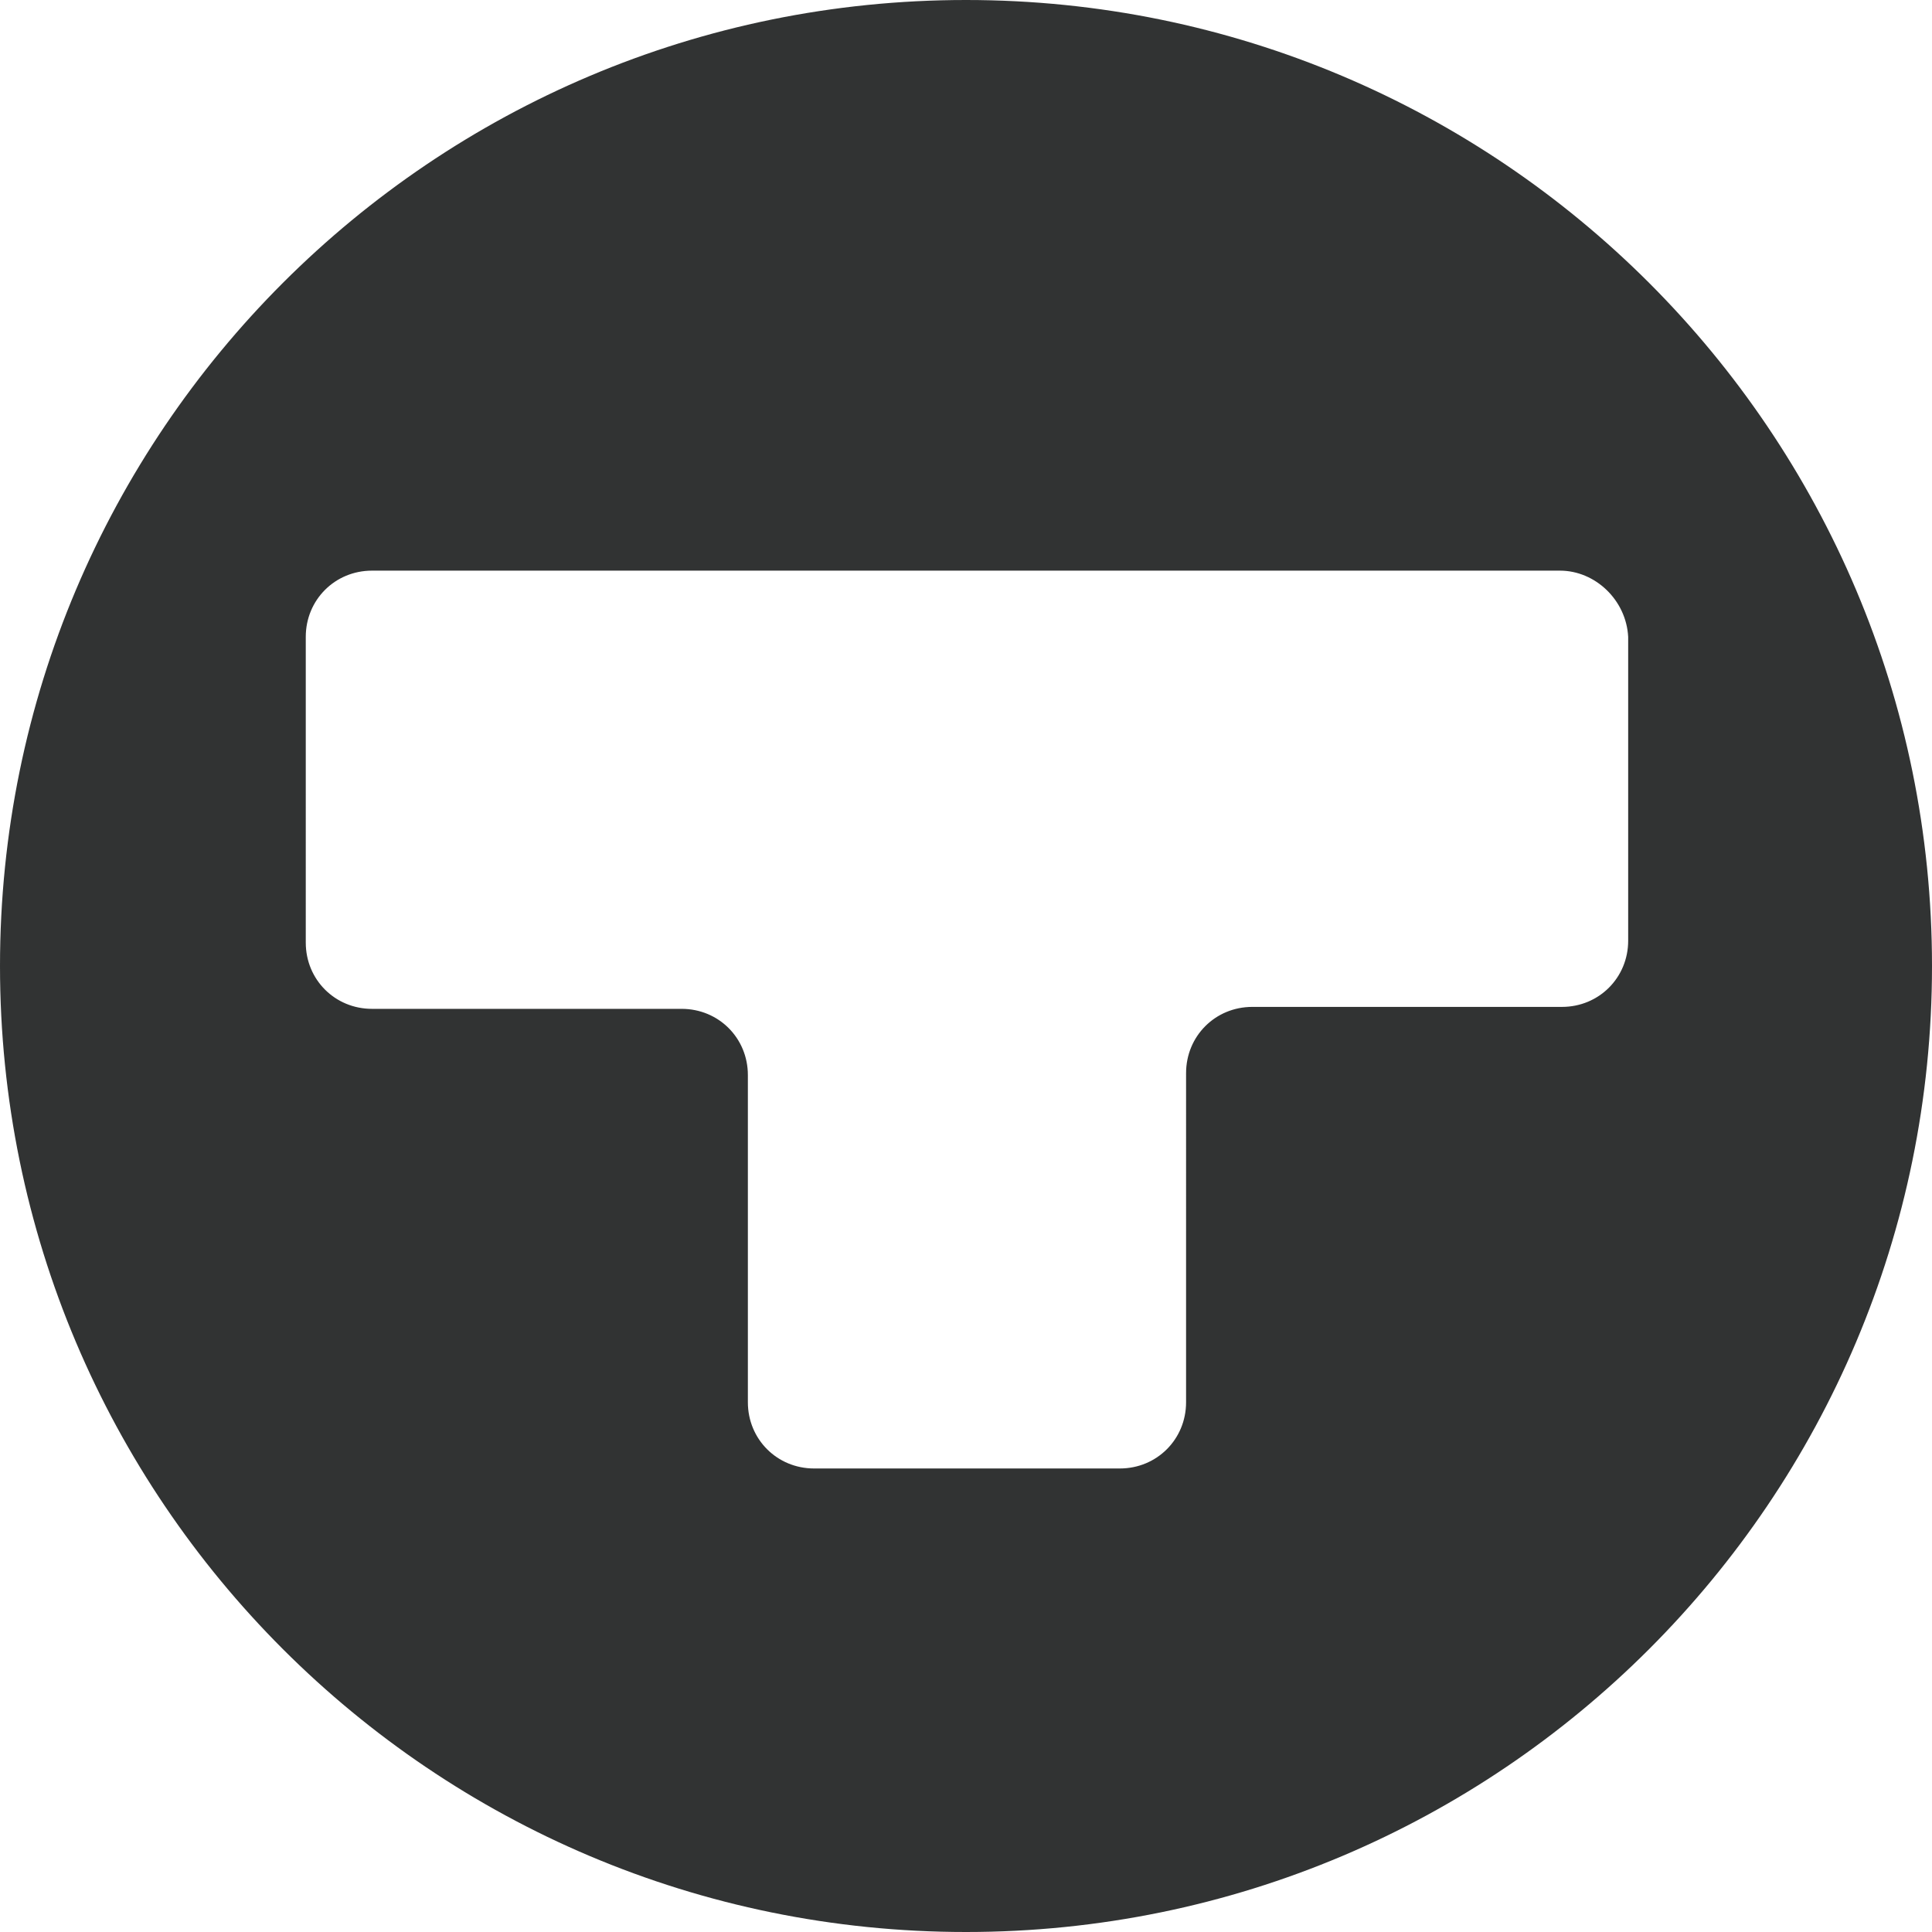 <?xml version="1.0" encoding="utf-8"?>
<!-- Generator: Adobe Illustrator 23.0.0, SVG Export Plug-In . SVG Version: 6.00 Build 0)  -->
<svg version="1.1" id="图层_1" xmlns="http://www.w3.org/2000/svg" xmlns:xlink="http://www.w3.org/1999/xlink" x="0px" y="0px"
	 viewBox="0 0 99.2 99.2" style="enable-background:new 0 0 99.2 99.2;" xml:space="preserve">
<style type="text/css">
	.st0{fill:#313333;}
</style>
<title>画板 37</title>
<path class="st0" d="M49.6,0C22.2,0,0,22.2,0,49.6C0,77,22.2,99.2,49.6,99.2C77,99.2,99.2,77,99.2,49.6C99.2,22.2,77,0,49.6,0z
	 M83.6,48.3c0,1.9-1.5,3.4-3.4,3.4H64.3c-1.9,0-3.4,1.5-3.4,3.4V72c0,1.9-1.5,3.4-3.4,3.4H41.8c-1.9,0-3.4-1.5-3.4-3.4V55.2
	c0-1.9-1.5-3.4-3.4-3.4H19.1c-1.9,0-3.4-1.5-3.4-3.4V32.7c0-1.9,1.5-3.4,3.4-3.4h61c1.8,0,3.4,1.5,3.5,3.4V48.3z"/>
</svg>
